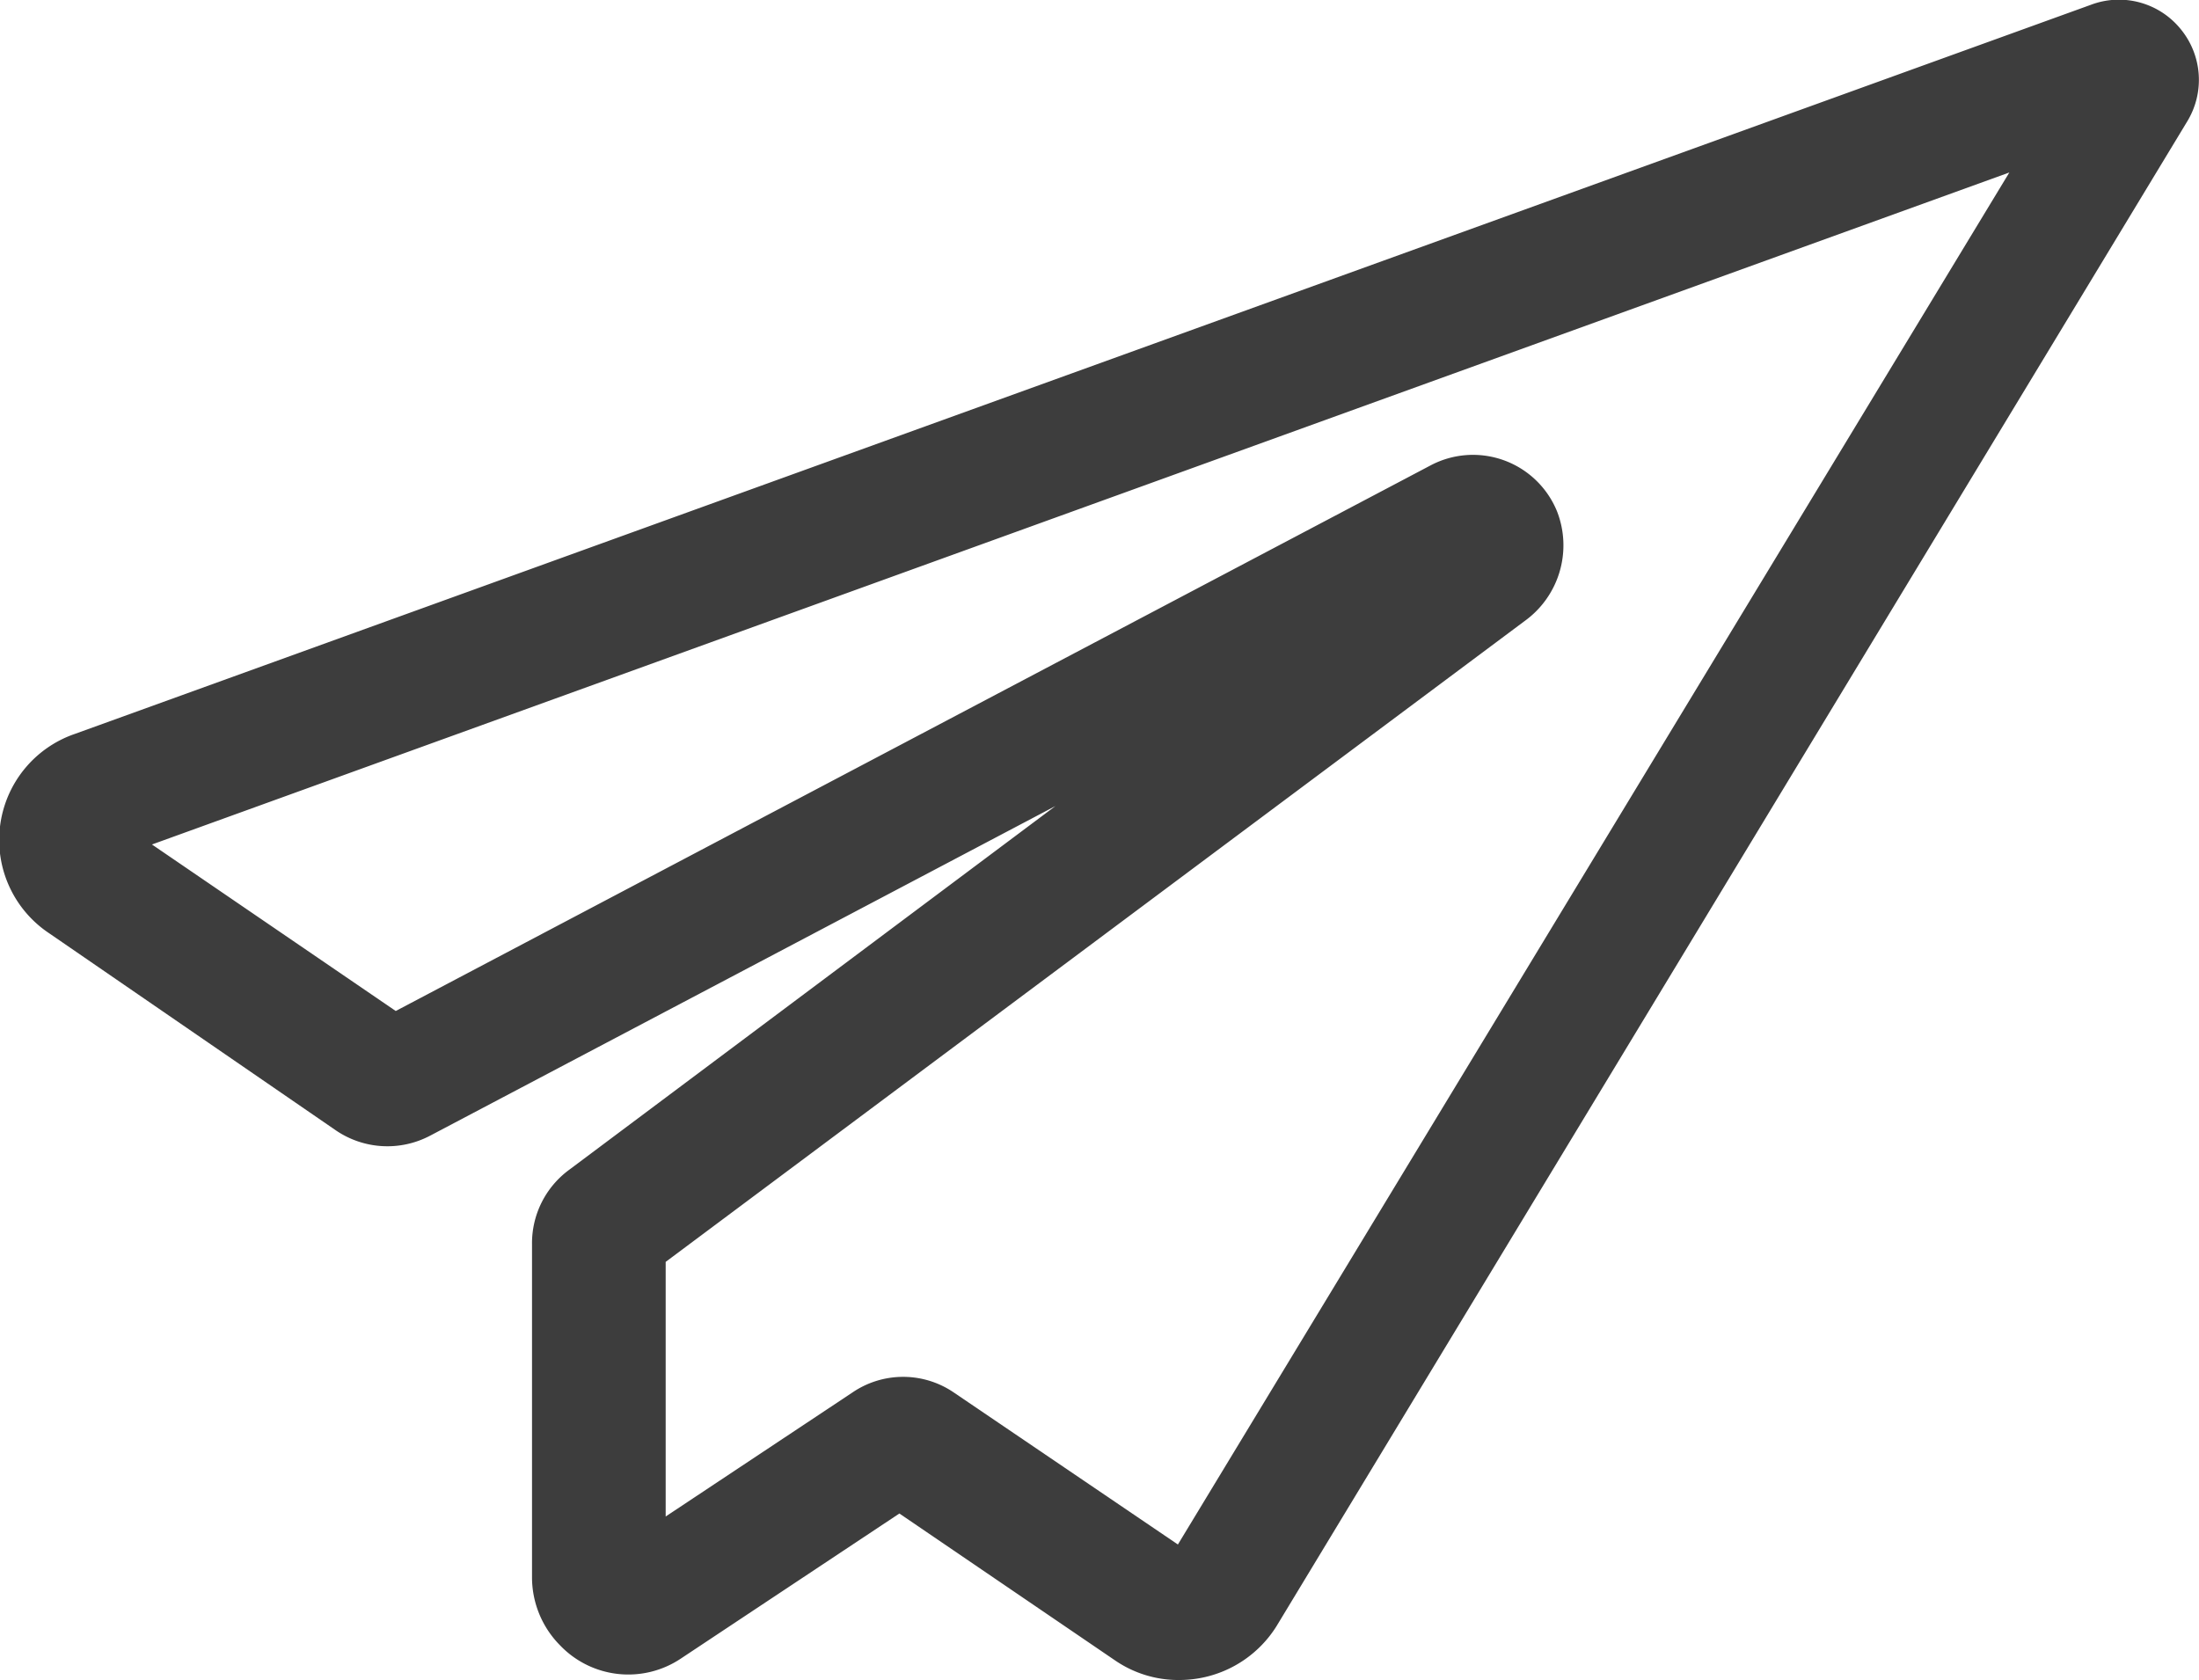 <svg xmlns="http://www.w3.org/2000/svg" viewBox="0 0 58.9 45"><defs><style>.cls-1{fill:#3d3d3d;}</style></defs><g id="Layer_2" data-name="Layer 2"><g id="Home_1" data-name="Home 1"><g id="Footer"><g id="telegram"><path class="cls-1" d="M58.41.78A2.13,2.13,0,0,0,56,.13L2,19.66a3,3,0,0,0-2,2.48A3,3,0,0,0,1.32,25L9,30.28a2.45,2.45,0,0,0,2.52.14l16.75-8.83L15.25,31.33a2.44,2.44,0,0,0-1,2v8.94A2.59,2.59,0,0,0,15,44.07a2.53,2.53,0,0,0,3.23.36l5.86-3.89,5.77,3.93a3,3,0,0,0,1.72.53,3.15,3.15,0,0,0,.61-.06,3.07,3.07,0,0,0,2-1.38L58.58,3.26A2.14,2.14,0,0,0,58.41.78ZM31.55,41.37l-6-4.07a2.41,2.41,0,0,0-2.72,0l-5,3.32V33.8l23-17.16a2.5,2.5,0,0,0,.88-2.93,2.43,2.43,0,0,0-3.4-1.24L10.6,27.08,4.07,22.62l49.75-18Z"/></g></g></g></g></svg>